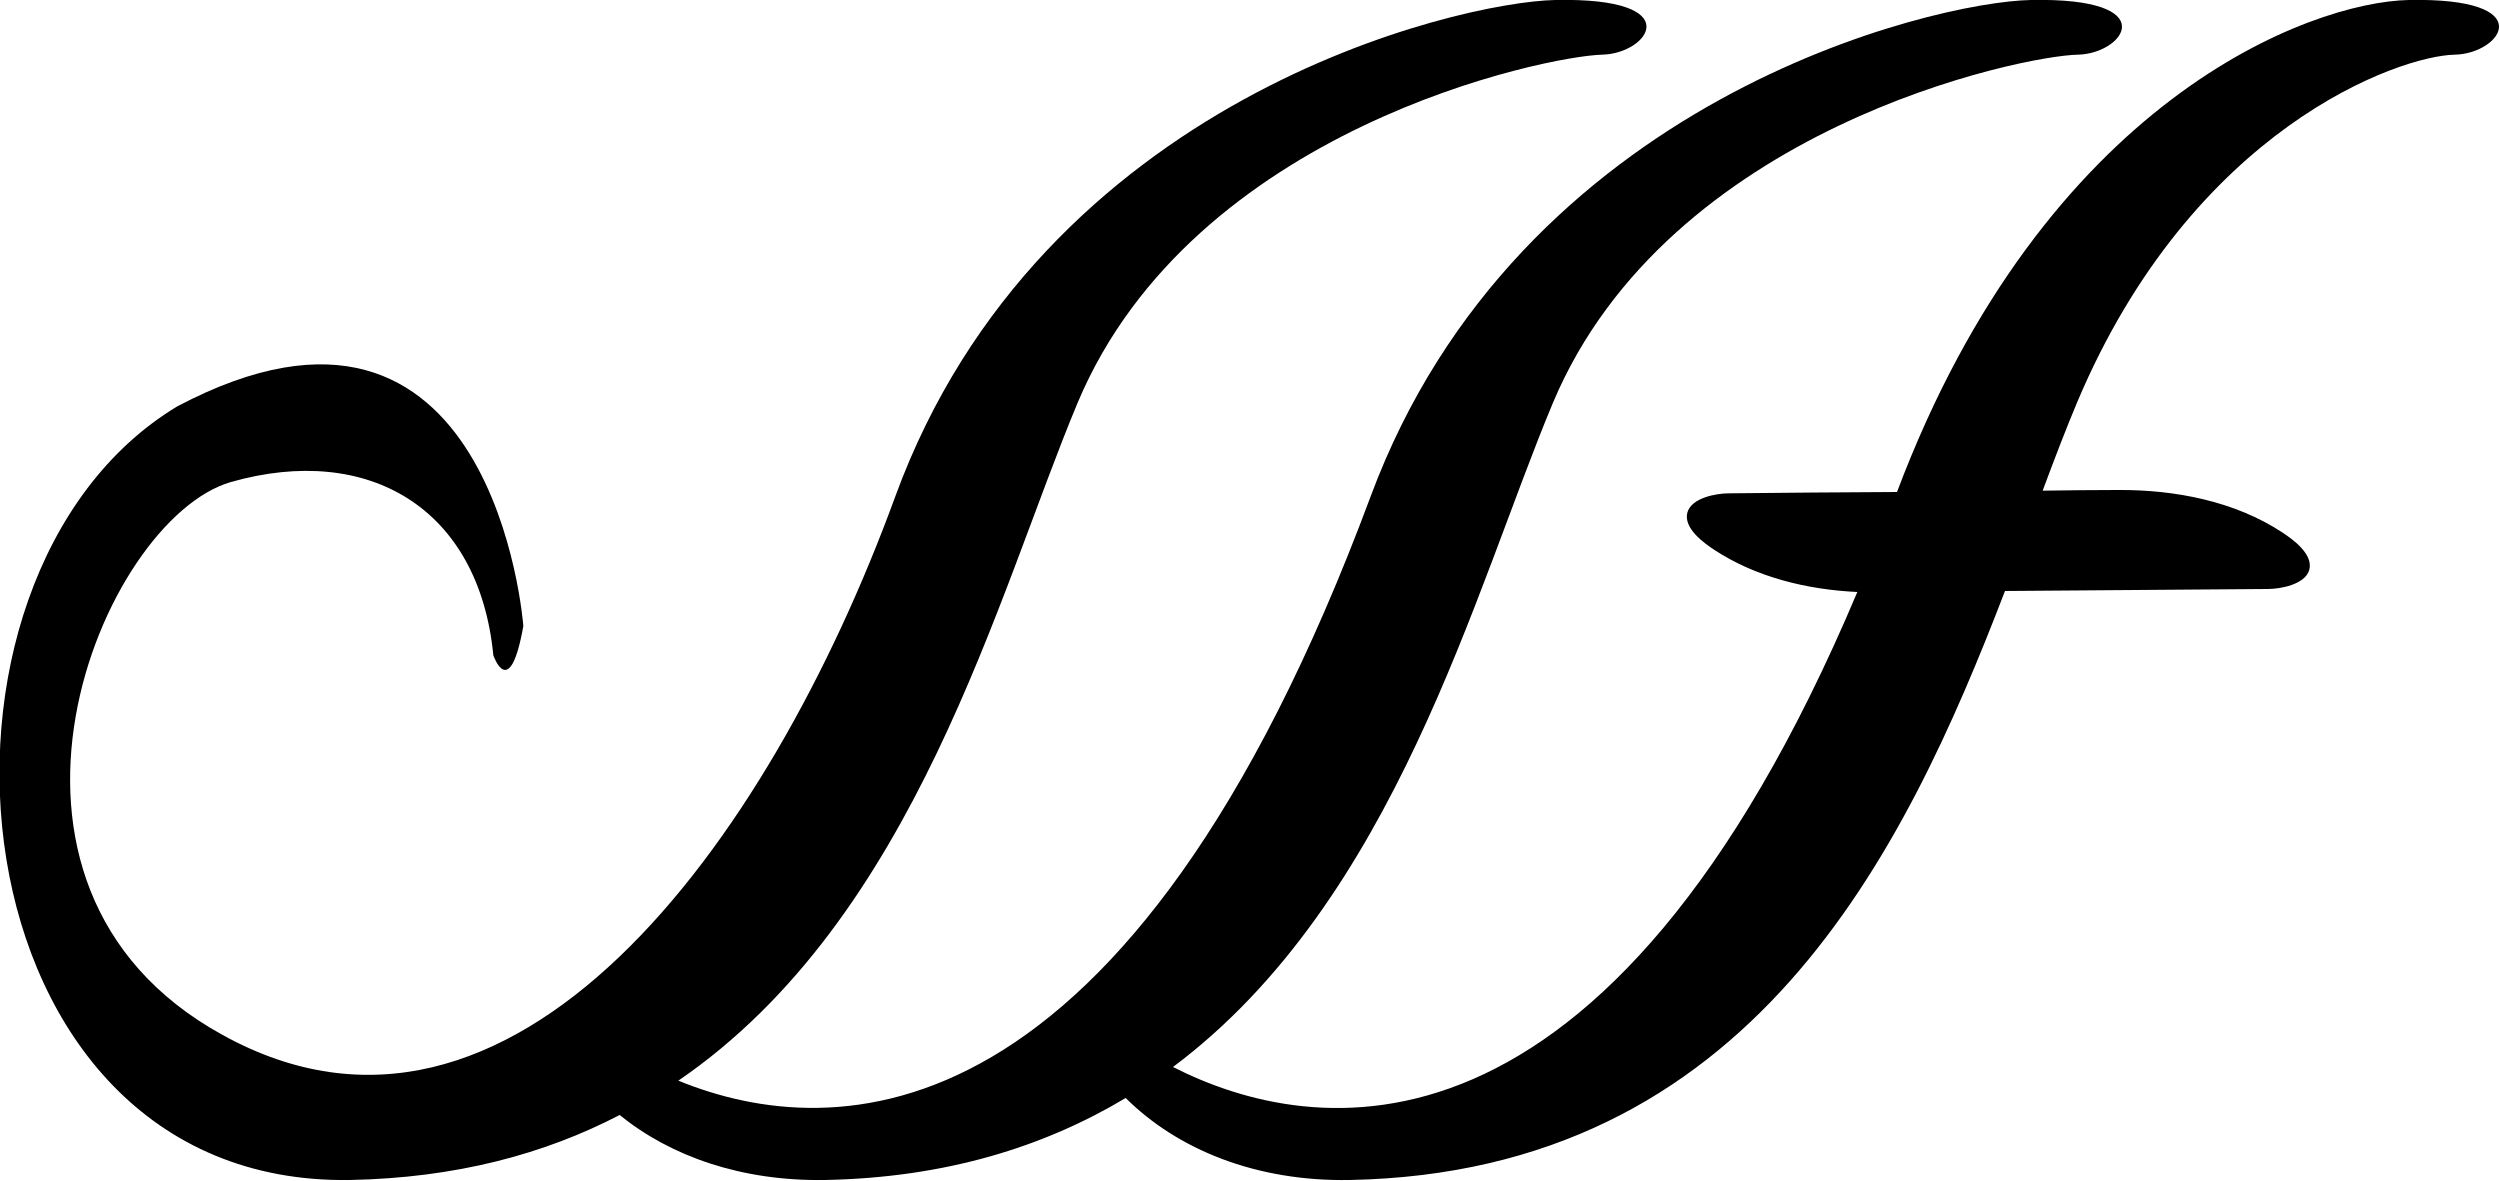 <?xml version="1.0" encoding="UTF-8"?><svg id="Layer_2" xmlns="http://www.w3.org/2000/svg" width="75" height="35.42" viewBox="0 0 75 35.42"><g id="Layer_1-2"><path d="m72.26,0c-2.92.06-10.9,2.95-15.35,14.76-1.68.01-3.36.02-5.05.04-.36,0-1.12.13-1.24.58-.12.47.5.91.8,1.11,1.26.83,2.8,1.2,4.3,1.27-7.54,17.87-16.39,16.36-20.53,14.25,6.67-4.99,9.04-14.3,11.4-19.93,3.47-8.24,14.08-10.41,15.75-10.44,1.38-.03,2.61-1.72-1.42-1.64-2.93.06-15.37,2.97-19.8,14.89-7.27,19.55-16.1,19.44-20.77,17.53,7.12-4.87,9.56-14.55,11.98-20.34,3.47-8.24,14.07-10.4,15.74-10.44,1.38-.03,2.62-1.72-1.41-1.64-2.93.06-15.43,2.95-19.8,14.89-3.83,10.49-11.51,20.95-20.18,16.16-8.2-4.5-3.64-15.47.25-16.59,4.12-1.17,7.44.78,7.87,5.2,0,0,.49,1.43.9-.88,0,0-.86-11.61-10.38-6.59-8.48,5.11-6.92,23.39,5.17,23.21,3.19-.06,5.85-.78,8.1-1.95,1.54,1.25,3.67,1.99,6.16,1.95,3.63-.07,6.58-1,9.02-2.46,1.56,1.55,3.92,2.51,6.72,2.46,12.04-.23,16.63-9.79,19.66-17.67,2.63-.02,5.26-.04,7.89-.06.36,0,1.12-.13,1.24-.58.12-.47-.5-.91-.8-1.11-1.44-.95-3.24-1.29-4.94-1.28-.75,0-1.51.01-2.26.02.35-.94.69-1.83,1.03-2.64,3.47-8.24,9.67-10.41,11.34-10.44,1.38-.03,2.61-1.72-1.41-1.64Z"/></g></svg>
